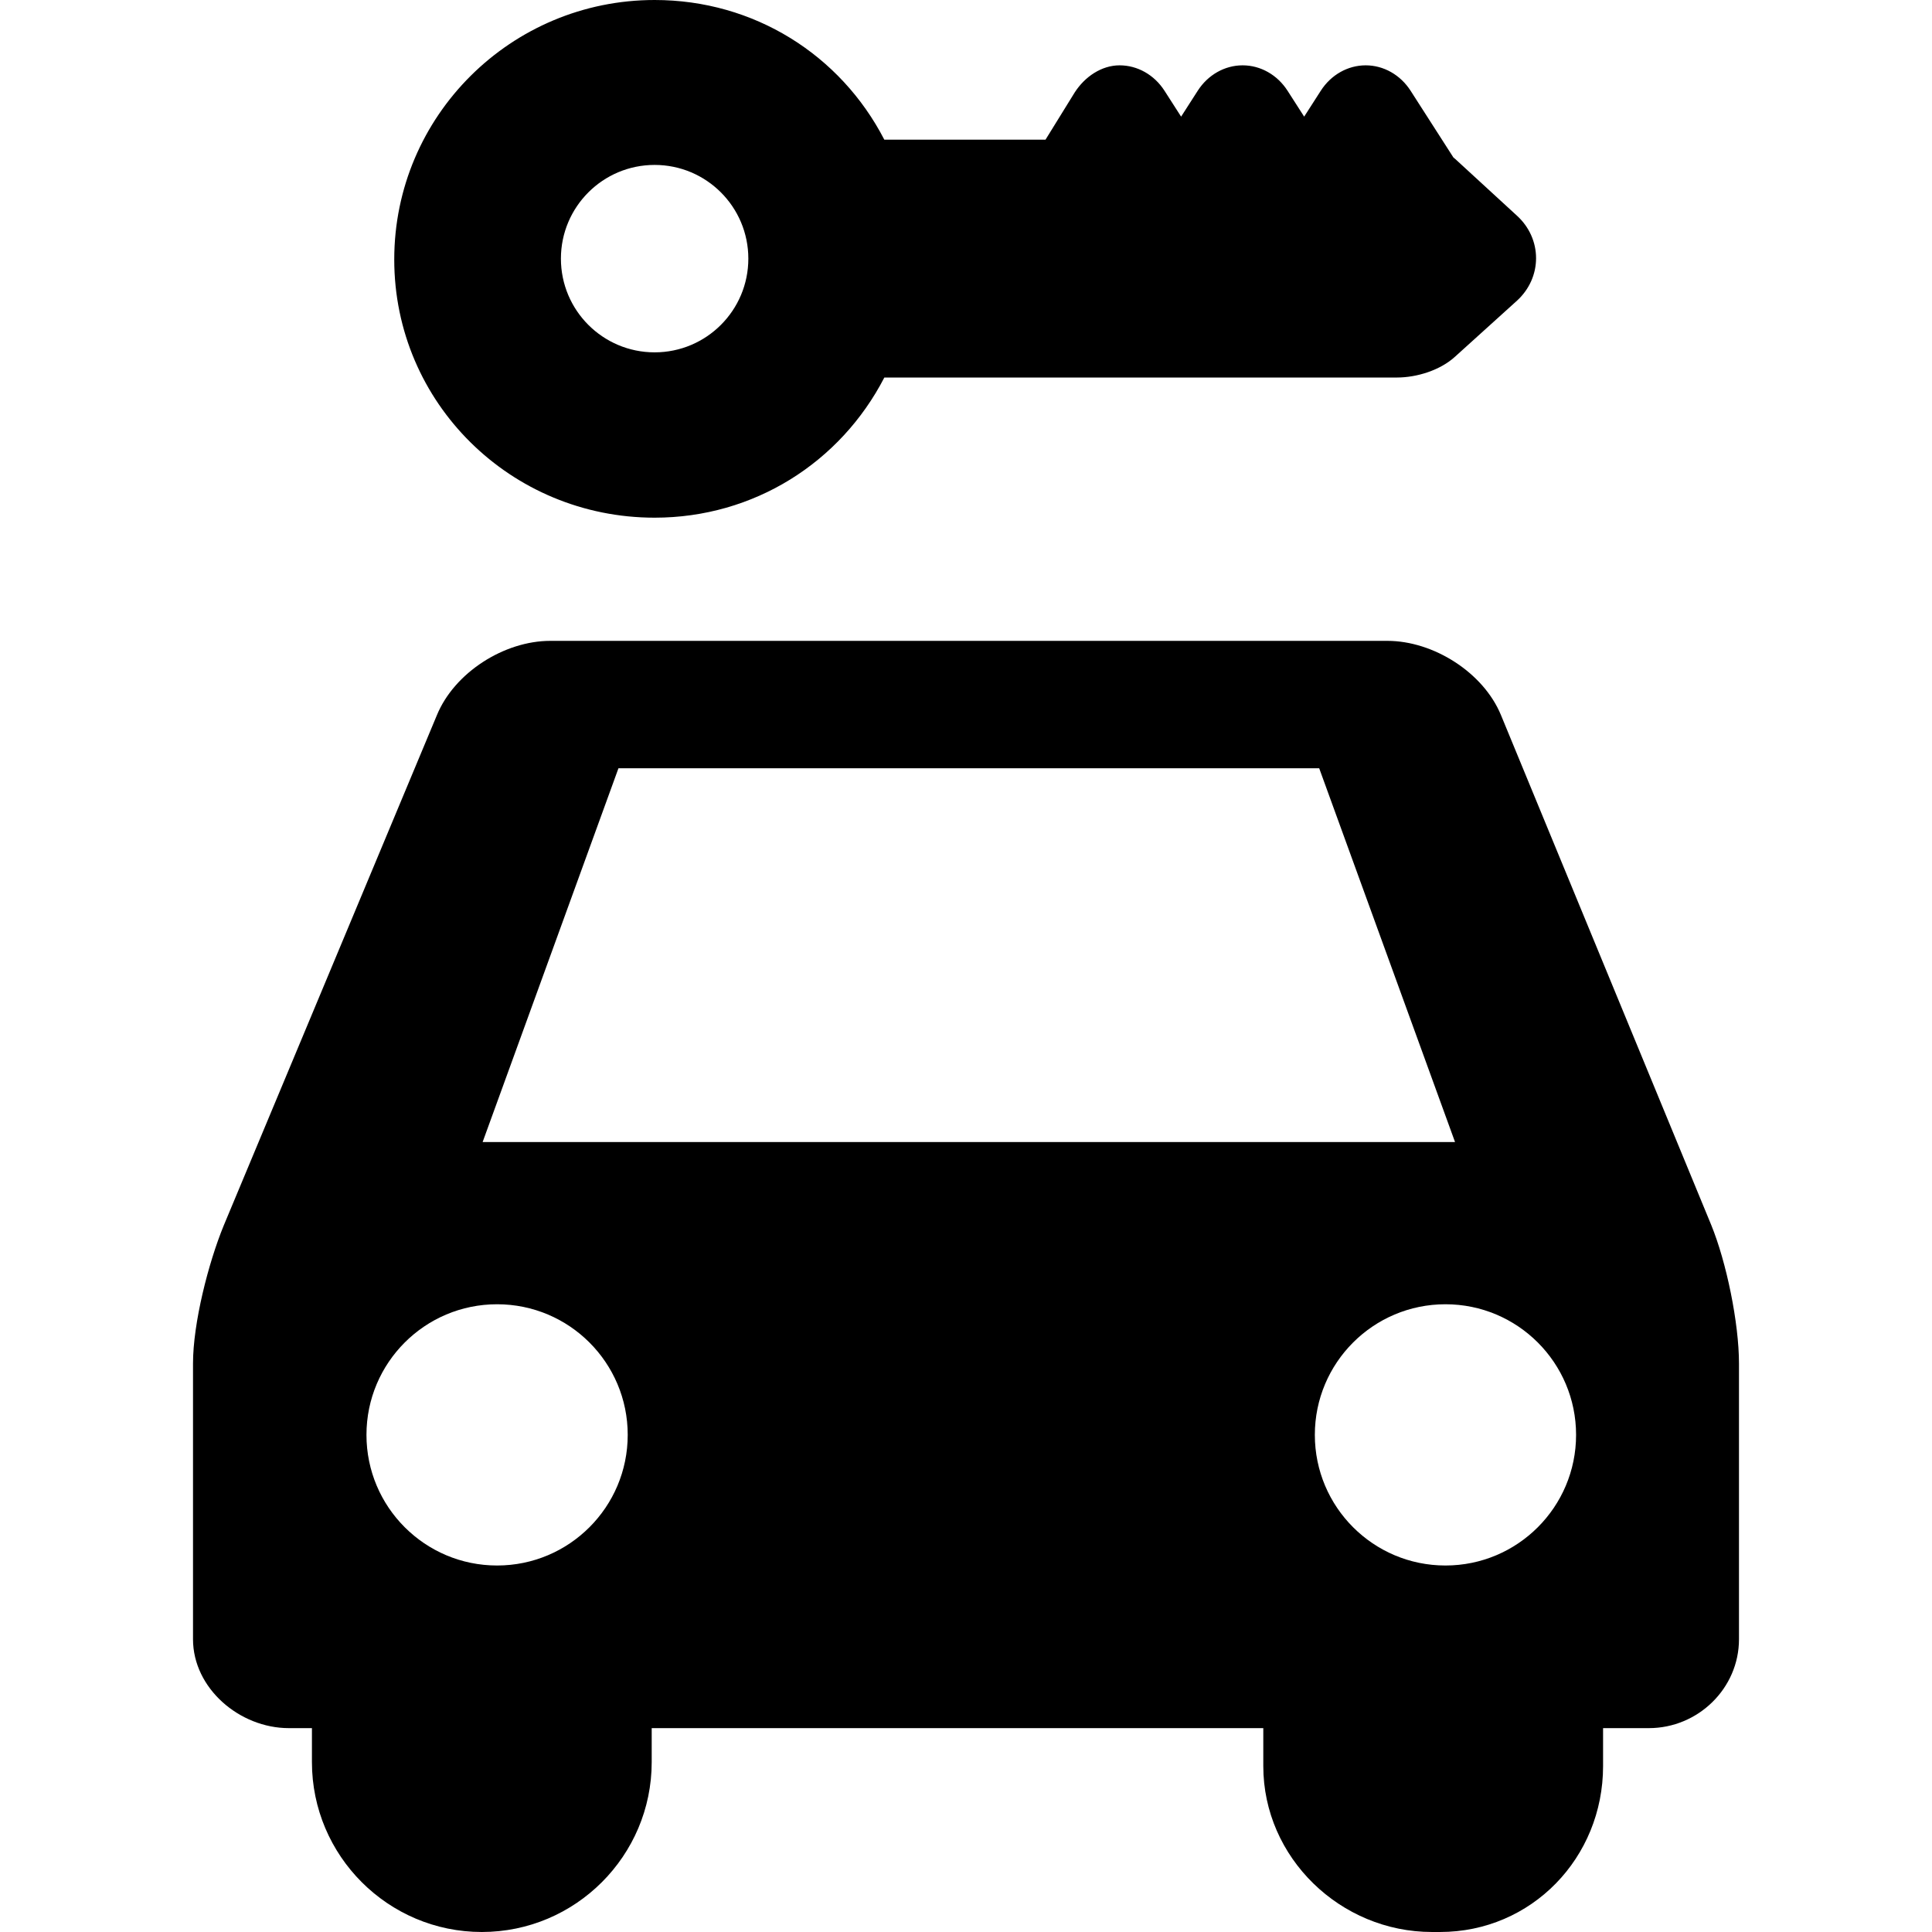 <?xml version="1.0" encoding="iso-8859-1"?>
<!-- Generator: Adobe Illustrator 19.0.0, SVG Export Plug-In . SVG Version: 6.00 Build 0)  -->
<svg version="1.1" id="Capa_1" xmlns="http://www.w3.org/2000/svg" xmlns:xlink="http://www.w3.org/1999/xlink" x="0px" y="0px"
	 viewBox="0 0 227.445 227.445" style="enable-background:new 0 0 227.445 227.445;" xml:space="preserve">
<g>
	<path d="M201.44,144.174l-24.734-59.979c-2.061-5.02-7.953-8.75-13.379-8.75H64.784c-5.425,0-11.289,3.73-13.351,8.75
		l-25.095,60.08c-1.809,4.407-3.616,11.488-3.616,16.25v32.45c0,5.79,5.49,10.47,11.28,10.47h2.72v4c0,11.028,8.972,20,20,20
		s20-8.972,20-20v-4h72v4.468c0,10.787,9.078,19.532,19.865,19.532h0.938c10.787,0,19.198-8.745,19.198-19.532v-4.468h5.387
		c5.79,0,10.613-4.68,10.613-10.47v-32.45C204.722,155.763,203.249,148.581,201.44,144.174z M58.52,184.299
		c-8.493,0-15.378-6.885-15.378-15.378c0-8.493,6.885-15.377,15.378-15.377s15.378,6.885,15.378,15.377
		C73.898,177.414,67.013,184.299,58.52,184.299z M56.818,134.445l15.99-44h82.495l15.99,44H56.818z M170.167,184.299
		c-8.493,0-15.377-6.885-15.377-15.378c0-8.493,6.885-15.377,15.377-15.377c8.493,0,15.377,6.885,15.377,15.377
		C185.544,177.414,178.659,184.299,170.167,184.299z"/>
	<path d="M77.066,60.944c11.694,0,21.876-6.5,27.043-16.5h60.344c2.362,0,5.117-0.866,6.855-2.464l7.299-6.6
		c1.414-1.3,2.226-3.083,2.227-4.984c-0.001-1.902-0.813-3.685-2.226-4.983l-7.297-6.703c-0.064-0.059-0.139-0.112-0.206-0.17
		l-5.039-7.854c-1.203-1.875-3.18-2.995-5.289-2.995s-4.086,1.12-5.288,2.994l-1.955,3.046l-1.954-3.045
		c-1.203-1.875-3.18-2.995-5.289-2.995s-4.086,1.12-5.288,2.994l-1.955,3.046l-1.956-3.048c-1.204-1.874-3.181-2.992-5.287-2.992
		c-2.109,0-4.086,1.325-5.288,3.199l-3.433,5.554h-18.976C98.943,6.445,88.76,0,77.066,0C60.164,0,46.413,13.649,46.413,30.55
		C46.413,47.452,60.164,60.944,77.066,60.944z M77.066,19.416c6.093,0,11.032,4.939,11.032,11.032S83.159,41.48,77.066,41.48
		c-6.093,0-11.032-4.939-11.032-11.032S70.973,19.416,77.066,19.416z"/>
</g>
<g>
</g>
<g>
</g>
<g>
</g>
<g>
</g>
<g>
</g>
<g>
</g>
<g>
</g>
<g>
</g>
<g>
</g>
<g>
</g>
<g>
</g>
<g>
</g>
<g>
</g>
<g>
</g>
<g>
</g>
</svg>
